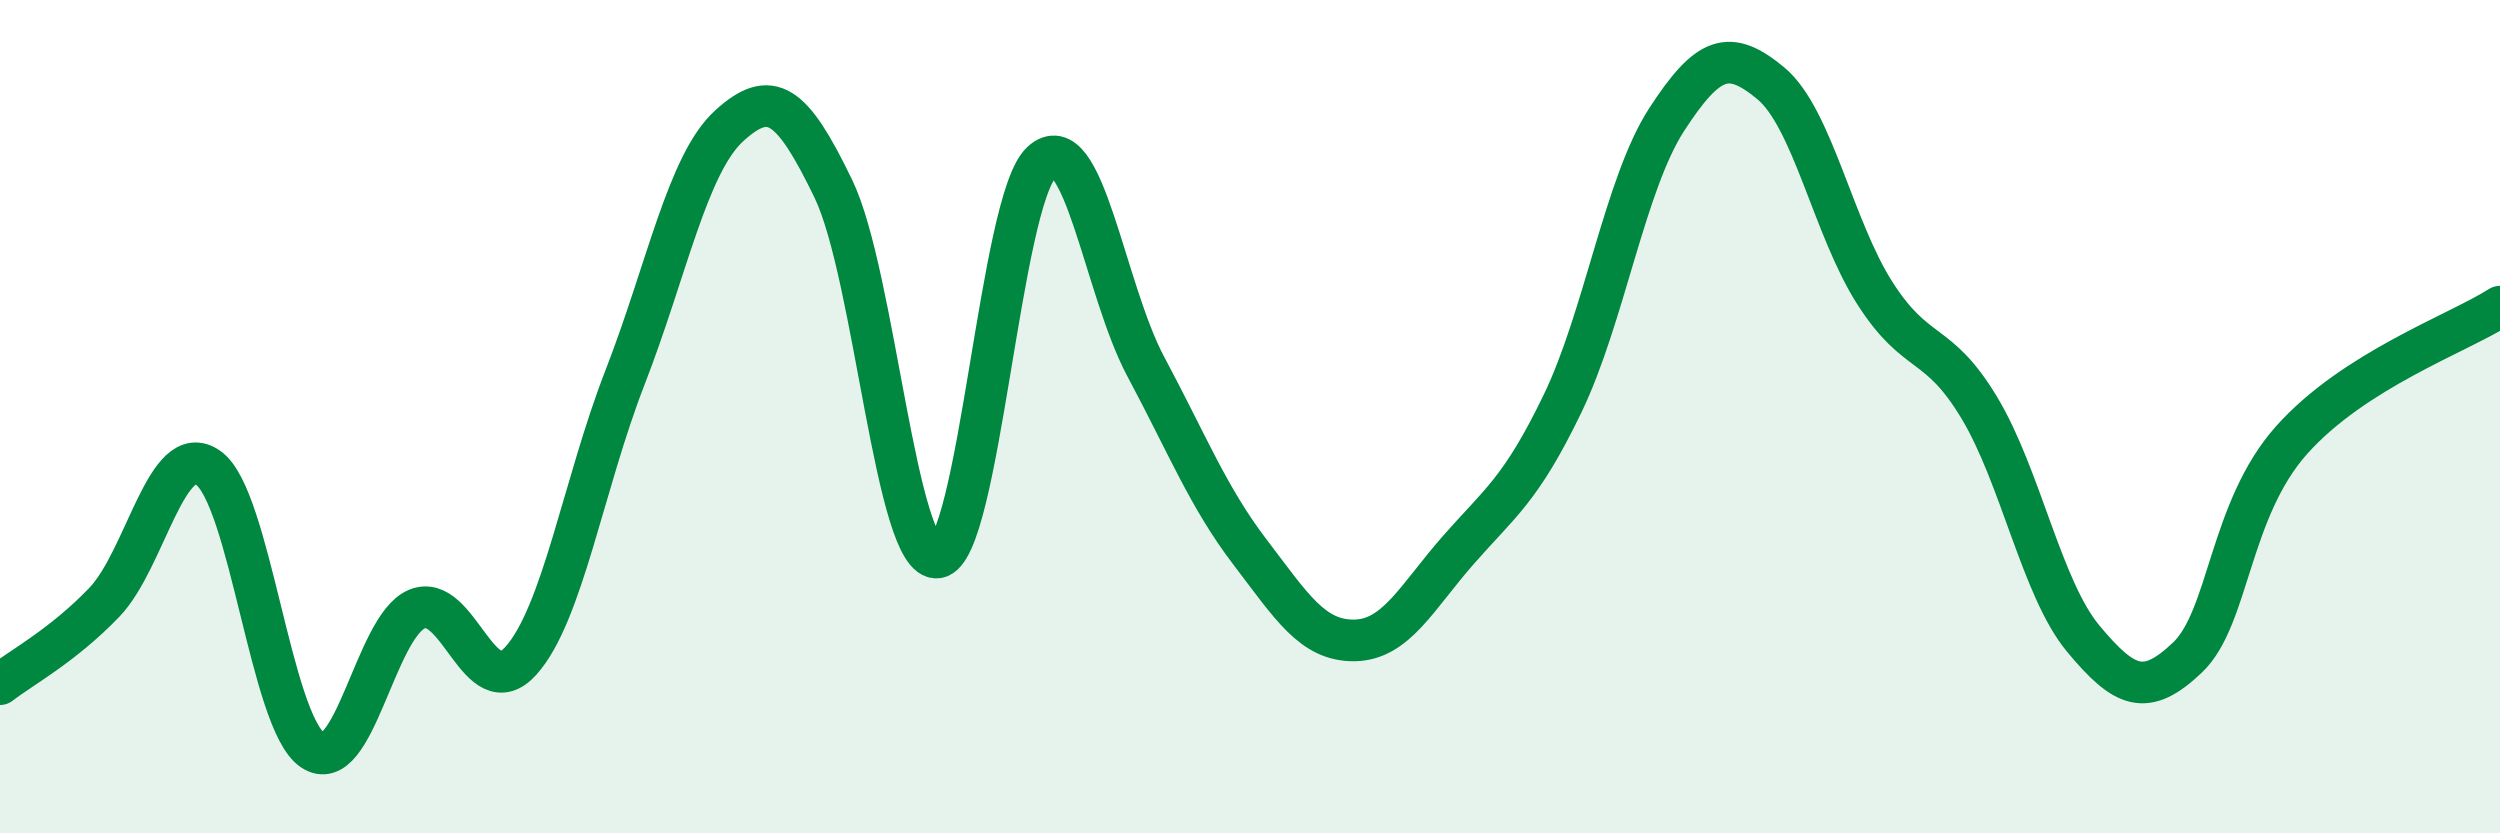 
    <svg width="60" height="20" viewBox="0 0 60 20" xmlns="http://www.w3.org/2000/svg">
      <path
        d="M 0,16.42 C 0.5,16.03 1.5,15.5 2.5,14.46 C 3.5,13.42 4,10.52 5,11.23 C 6,11.94 6.5,17.32 7.5,18 C 8.5,18.68 9,15.05 10,14.62 C 11,14.19 11.5,16.97 12.5,15.86 C 13.5,14.75 14,11.63 15,9.06 C 16,6.49 16.5,3.93 17.5,3.02 C 18.5,2.11 19,2.46 20,4.53 C 21,6.6 21.5,13.51 22.5,13.38 C 23.5,13.25 24,4.81 25,3.89 C 26,2.97 26.5,6.93 27.5,8.8 C 28.5,10.67 29,11.94 30,13.25 C 31,14.56 31.5,15.38 32.5,15.37 C 33.5,15.36 34,14.34 35,13.2 C 36,12.06 36.5,11.76 37.5,9.69 C 38.5,7.62 39,4.41 40,2.87 C 41,1.33 41.5,1.17 42.5,2 C 43.5,2.83 44,5.48 45,7.04 C 46,8.6 46.5,8.12 47.5,9.78 C 48.5,11.44 49,14.13 50,15.33 C 51,16.53 51.5,16.73 52.5,15.78 C 53.5,14.83 53.5,12.24 55,10.56 C 56.5,8.88 59,8 60,7.36L60 20L0 20Z"
        fill="#008740"
        opacity="0.1"
        stroke-linecap="round"
        stroke-linejoin="round"
      />
      <path
        d="M 0,16.42 C 0.5,16.03 1.5,15.5 2.5,14.46 C 3.5,13.42 4,10.52 5,11.23 C 6,11.94 6.5,17.32 7.5,18 C 8.5,18.68 9,15.05 10,14.62 C 11,14.19 11.5,16.97 12.5,15.86 C 13.5,14.75 14,11.63 15,9.06 C 16,6.49 16.5,3.93 17.5,3.02 C 18.5,2.11 19,2.46 20,4.53 C 21,6.6 21.5,13.51 22.5,13.38 C 23.5,13.25 24,4.81 25,3.89 C 26,2.97 26.5,6.93 27.5,8.8 C 28.5,10.67 29,11.94 30,13.25 C 31,14.56 31.5,15.38 32.5,15.37 C 33.5,15.36 34,14.34 35,13.2 C 36,12.06 36.5,11.76 37.5,9.69 C 38.5,7.62 39,4.41 40,2.87 C 41,1.33 41.5,1.17 42.5,2 C 43.5,2.83 44,5.48 45,7.04 C 46,8.6 46.5,8.12 47.5,9.78 C 48.5,11.44 49,14.13 50,15.33 C 51,16.53 51.5,16.73 52.5,15.78 C 53.5,14.83 53.5,12.24 55,10.56 C 56.5,8.88 59,8 60,7.36"
        stroke="#008740"
        stroke-width="1"
        fill="none"
        stroke-linecap="round"
        stroke-linejoin="round"
      />
    </svg>
  